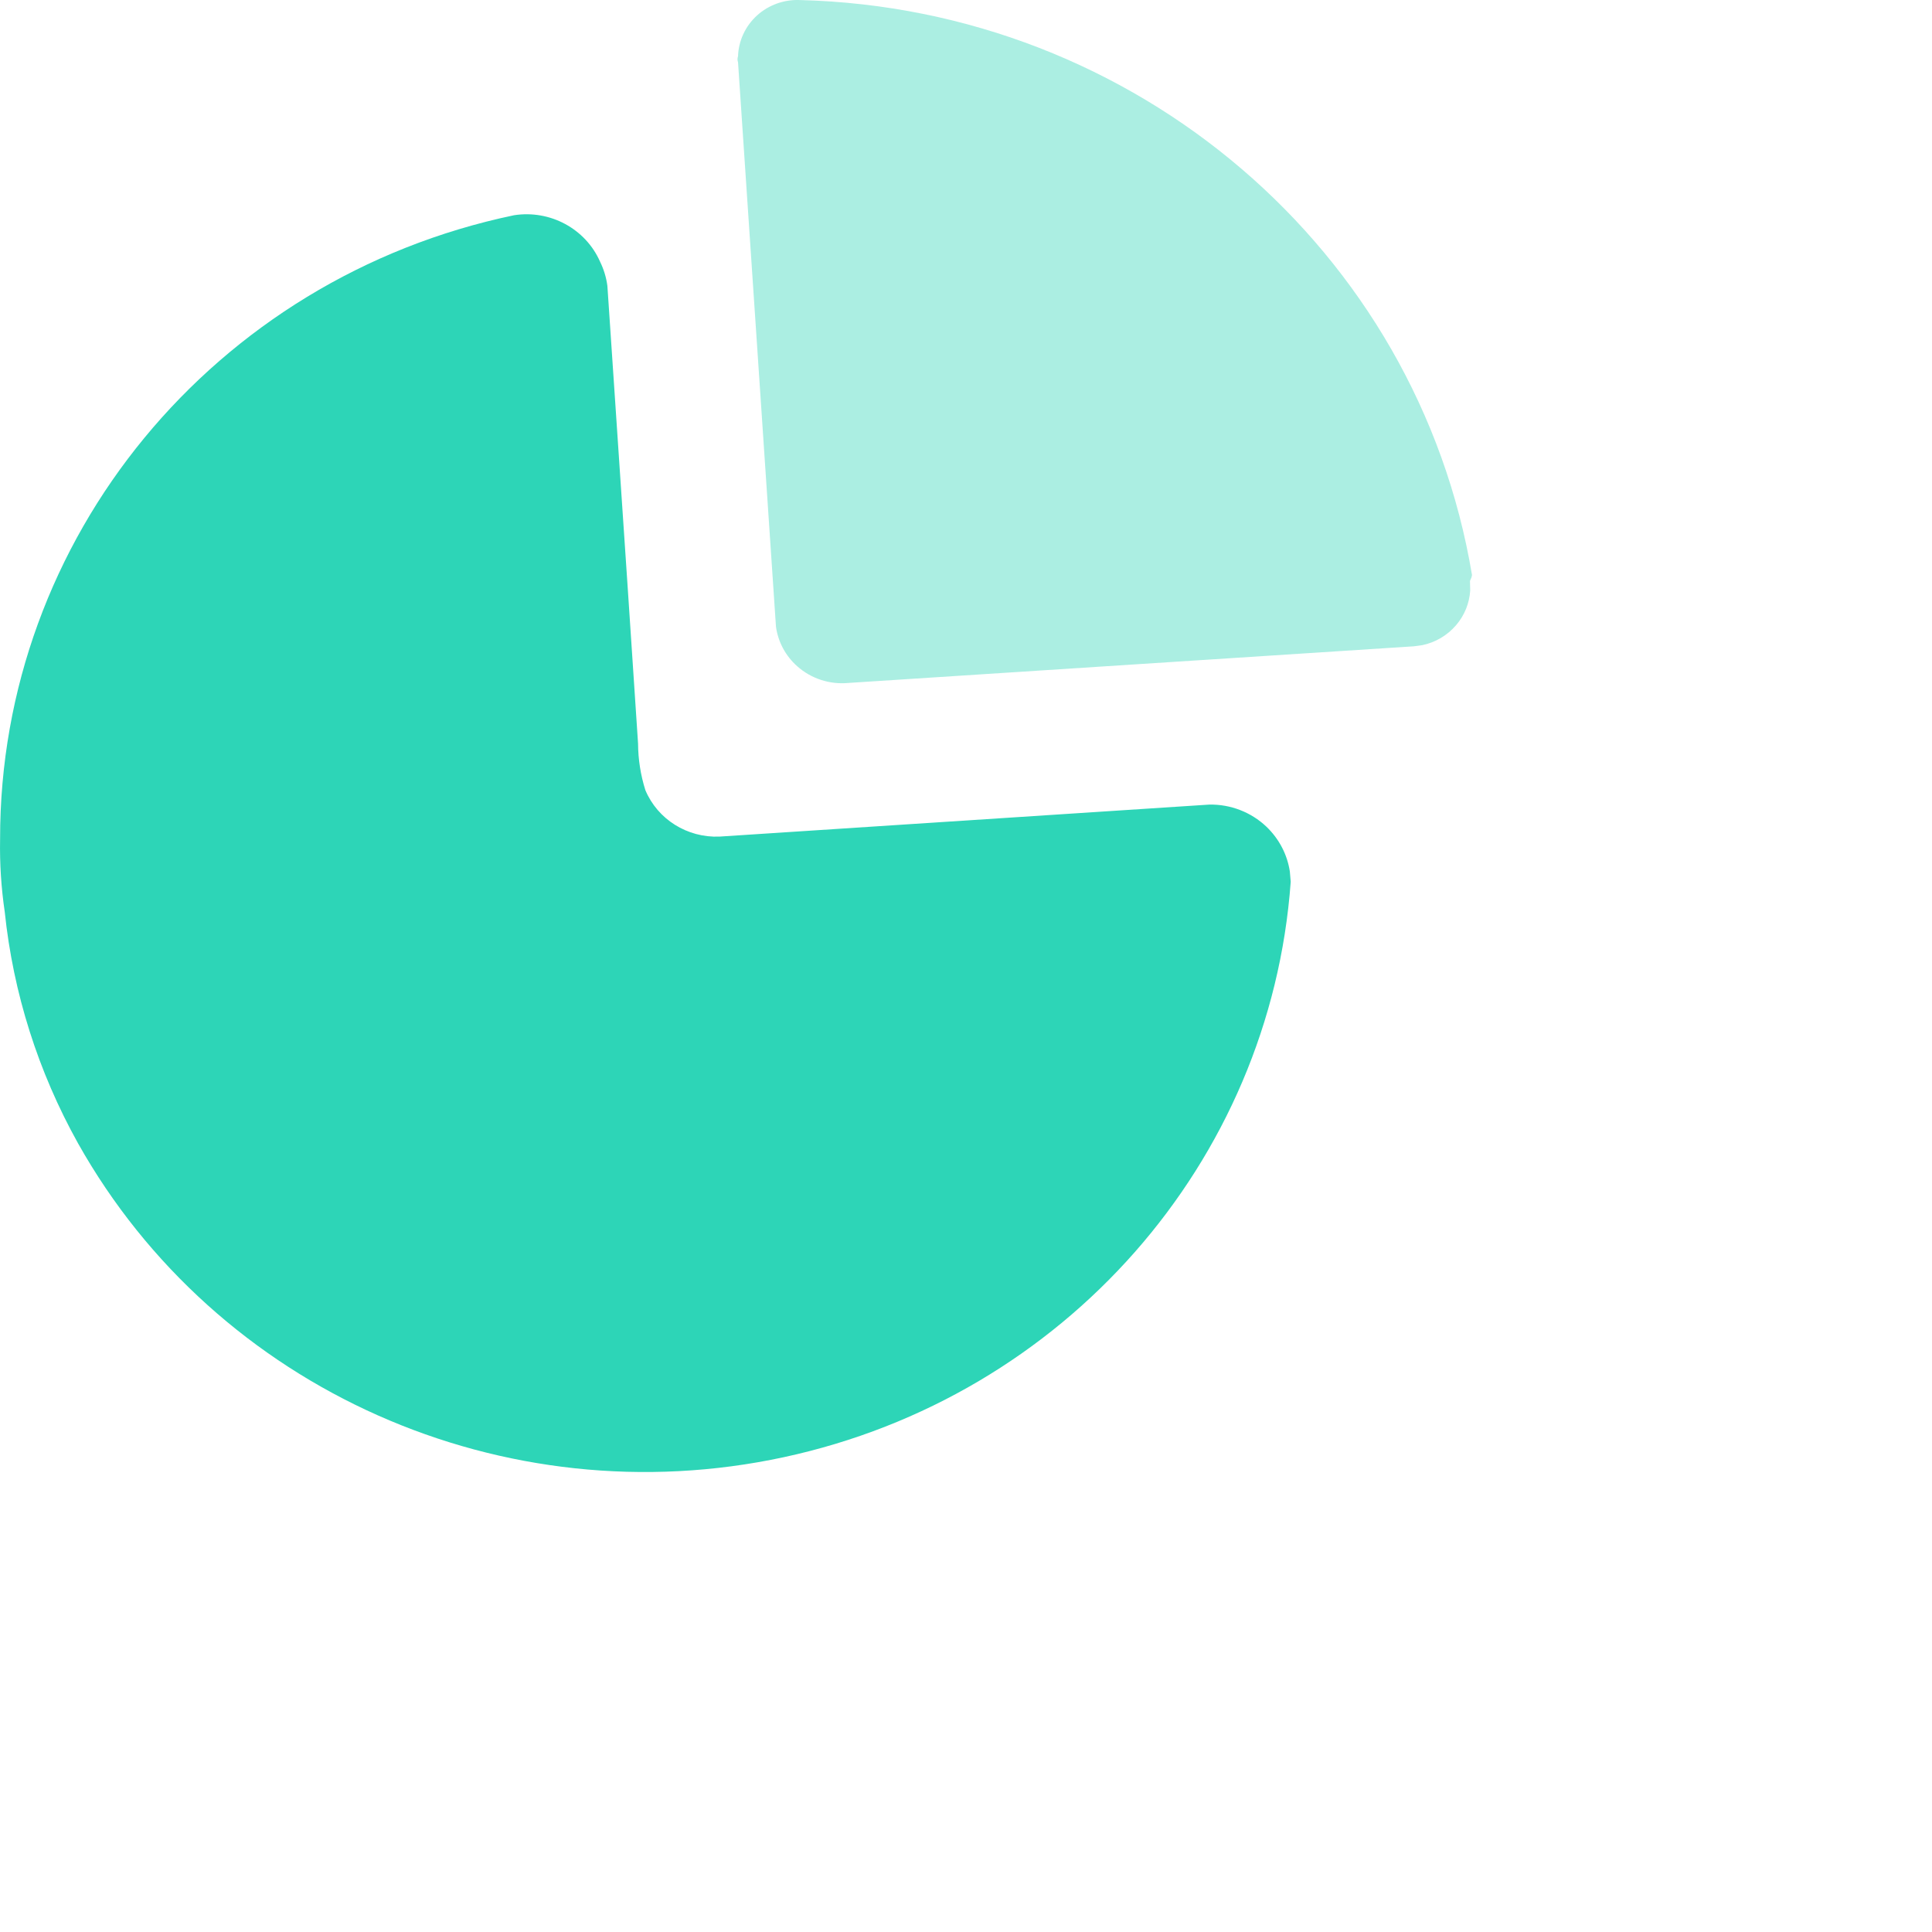 <svg width="42" height="42" viewBox="0 0 42 42" fill="none" xmlns="http://www.w3.org/2000/svg">
<path d="M13.045 5.689C13.126 5.855 13.18 6.032 13.204 6.215L13.65 12.839L13.871 16.168C13.873 16.511 13.927 16.851 14.03 17.178C14.297 17.812 14.94 18.215 15.639 18.187L26.291 17.491C26.752 17.483 27.198 17.656 27.529 17.97C27.805 18.233 27.984 18.576 28.04 18.945L28.059 19.169C27.618 25.272 23.135 30.363 17.044 31.677C10.953 32.992 4.707 30.215 1.697 24.856C0.829 23.299 0.287 21.588 0.103 19.823C0.026 19.3 -0.008 18.772 0.002 18.244C-0.008 11.7 4.652 6.043 11.175 4.679C11.96 4.557 12.73 4.973 13.045 5.689Z" fill="#2DD5B7"/>
<path opacity="0.4" d="M17.392 0.001C24.688 0.187 30.82 5.433 32 12.5L31.989 12.552L31.956 12.628L31.961 12.836C31.944 13.112 31.838 13.377 31.654 13.591C31.463 13.815 31.202 13.967 30.915 14.026L30.739 14.05L18.45 14.846C18.041 14.886 17.634 14.755 17.33 14.483C17.076 14.258 16.915 13.953 16.869 13.624L16.044 1.352C16.029 1.311 16.029 1.266 16.044 1.224C16.055 0.886 16.204 0.566 16.457 0.336C16.71 0.107 17.047 -0.014 17.392 0.001Z" fill="#2DD5B7"/>
</svg>
